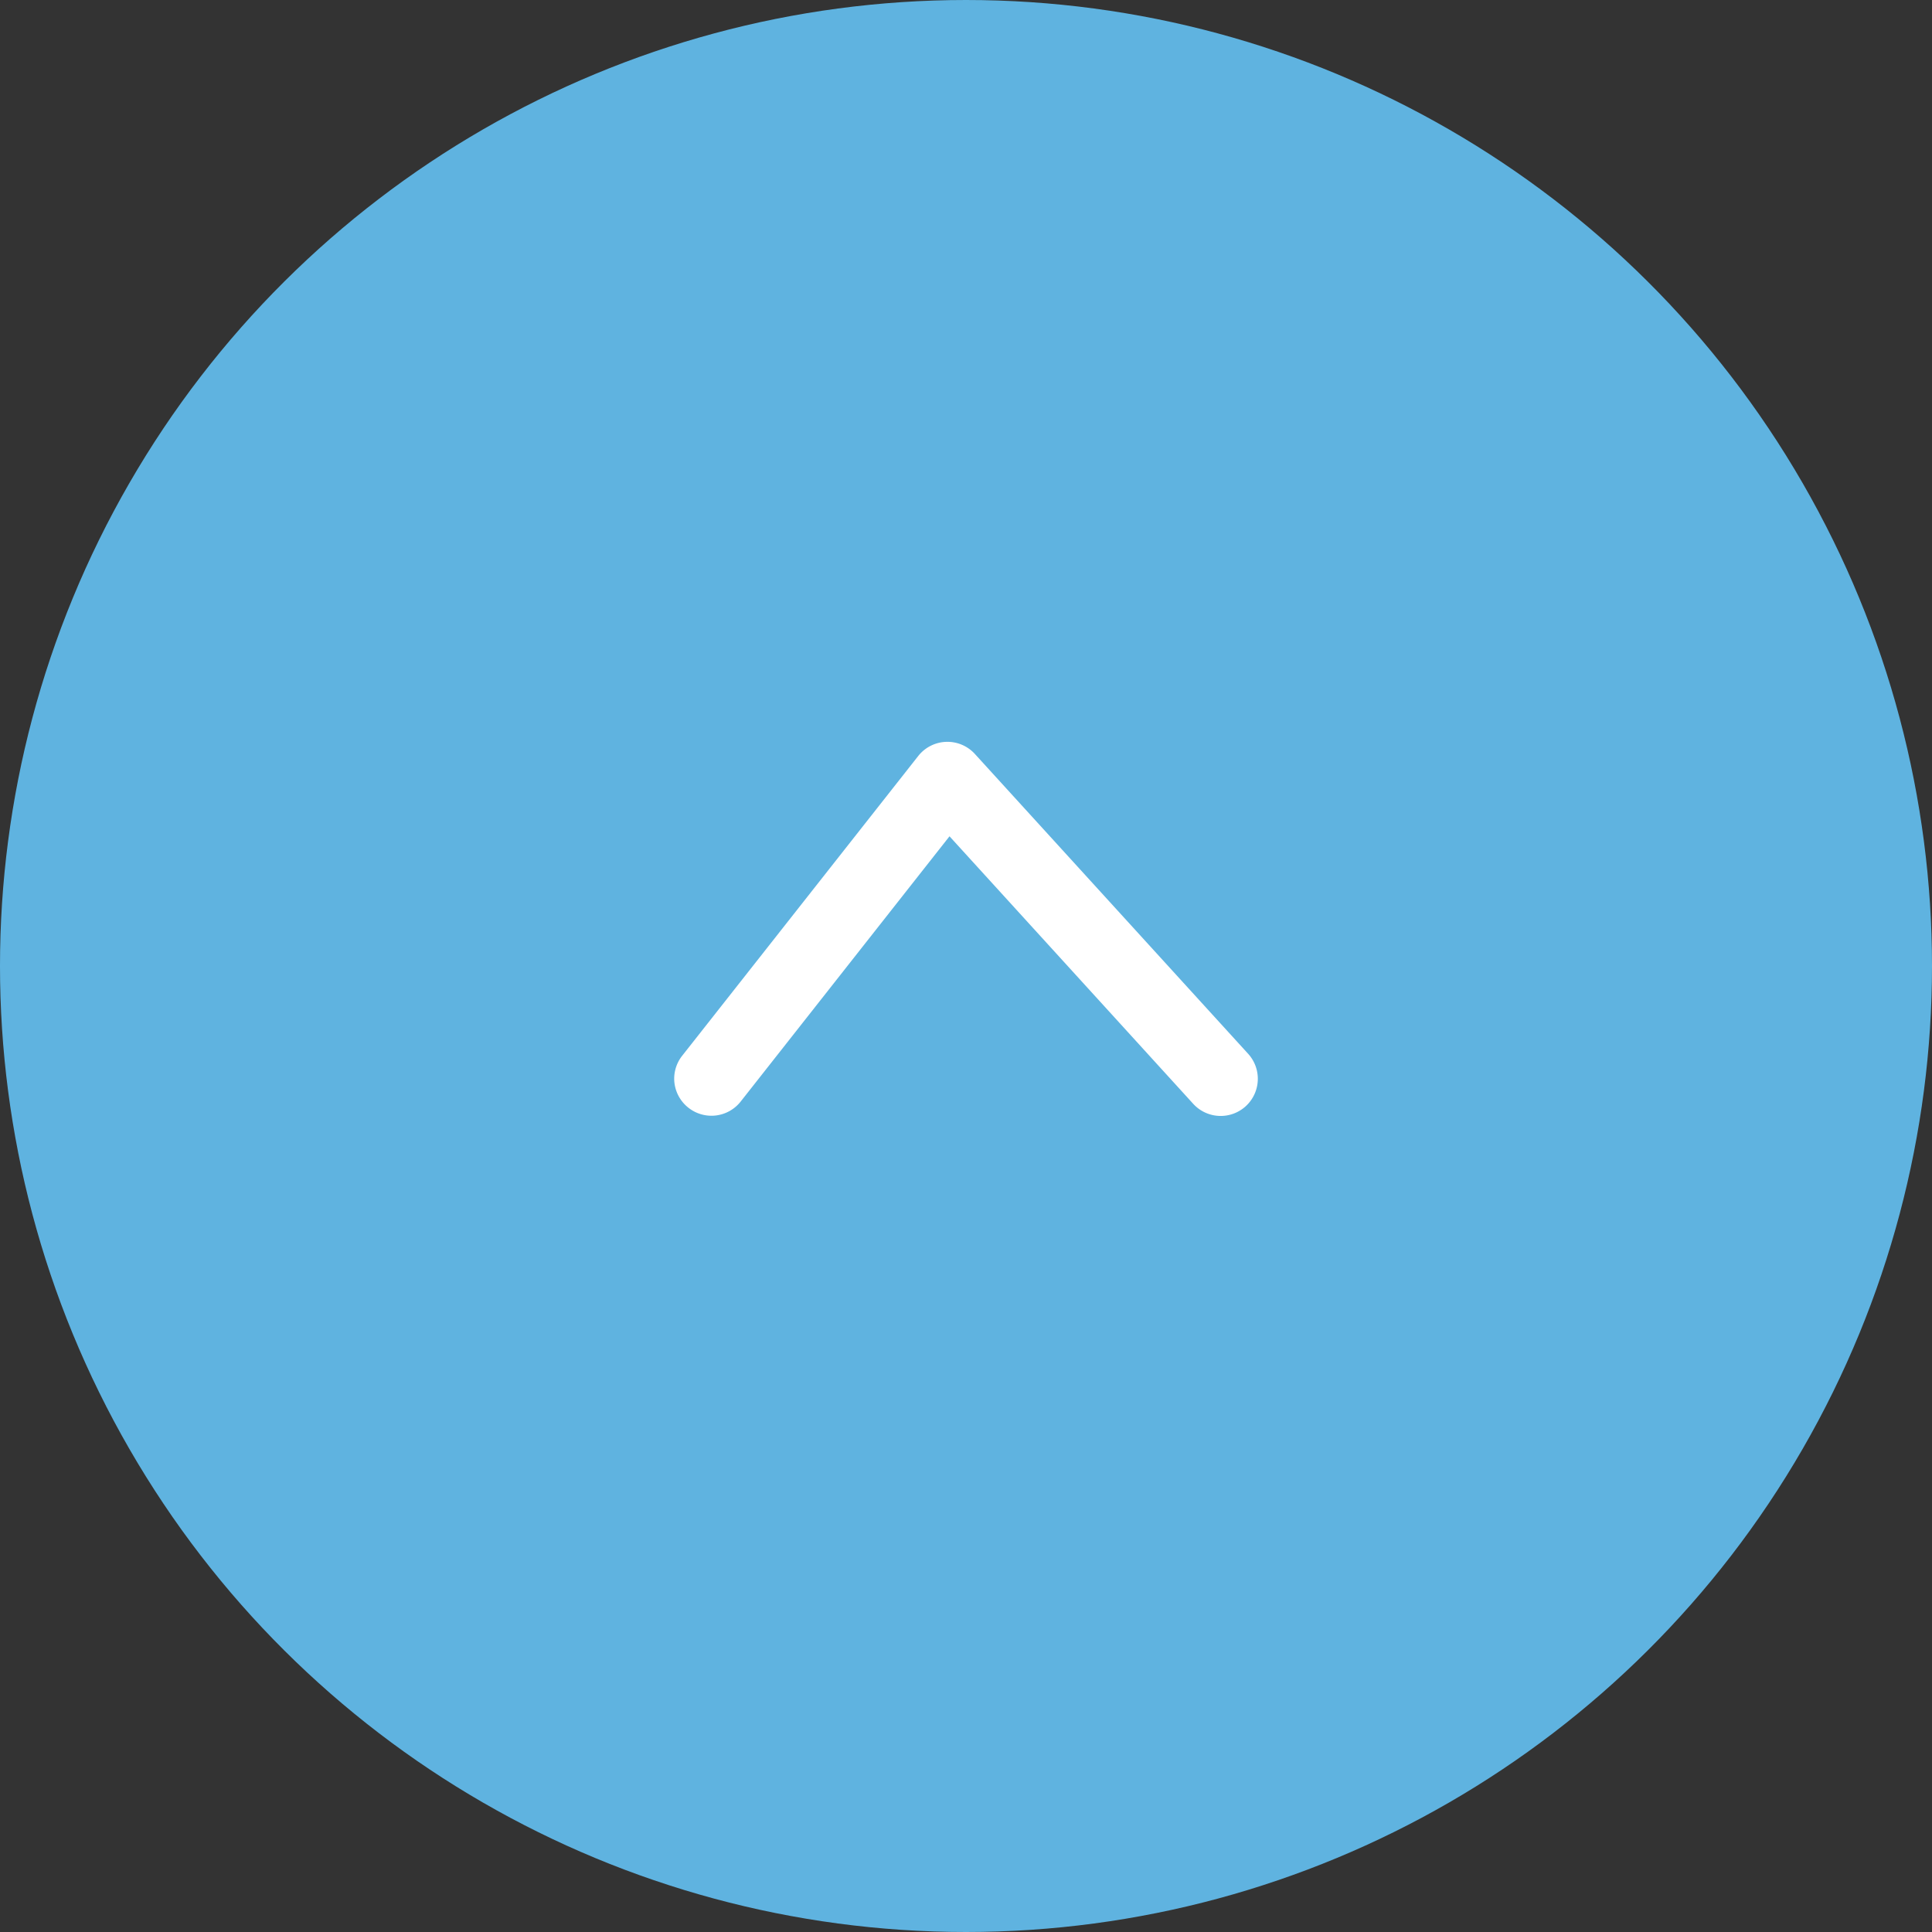 <svg xmlns="http://www.w3.org/2000/svg" width="52" height="52" viewBox="0 0 52 52"><rect x="0" y="0" width="52" height="52" fill="#333333" stroke="none"/><g transform="translate(1173 -78) rotate(90)"><circle cx="26" cy="26" r="26" transform="translate(78 1121)" fill="#5fb3e0"/><path d="M-5475.141-14508.759a1,1,0,0,1-.618-.214l-8.069-6.354a1,1,0,0,1-.381-.75,1,1,0,0,1,.326-.775l8.069-7.354a1,1,0,0,1,1.413.065,1,1,0,0,1-.066,1.413l-7.2,6.559,7.142,5.623a1,1,0,0,1,.167,1.4A1,1,0,0,1-5475.141-14508.759Z" transform="translate(5582.176 15663.613)" fill="#fff"/></g></svg>